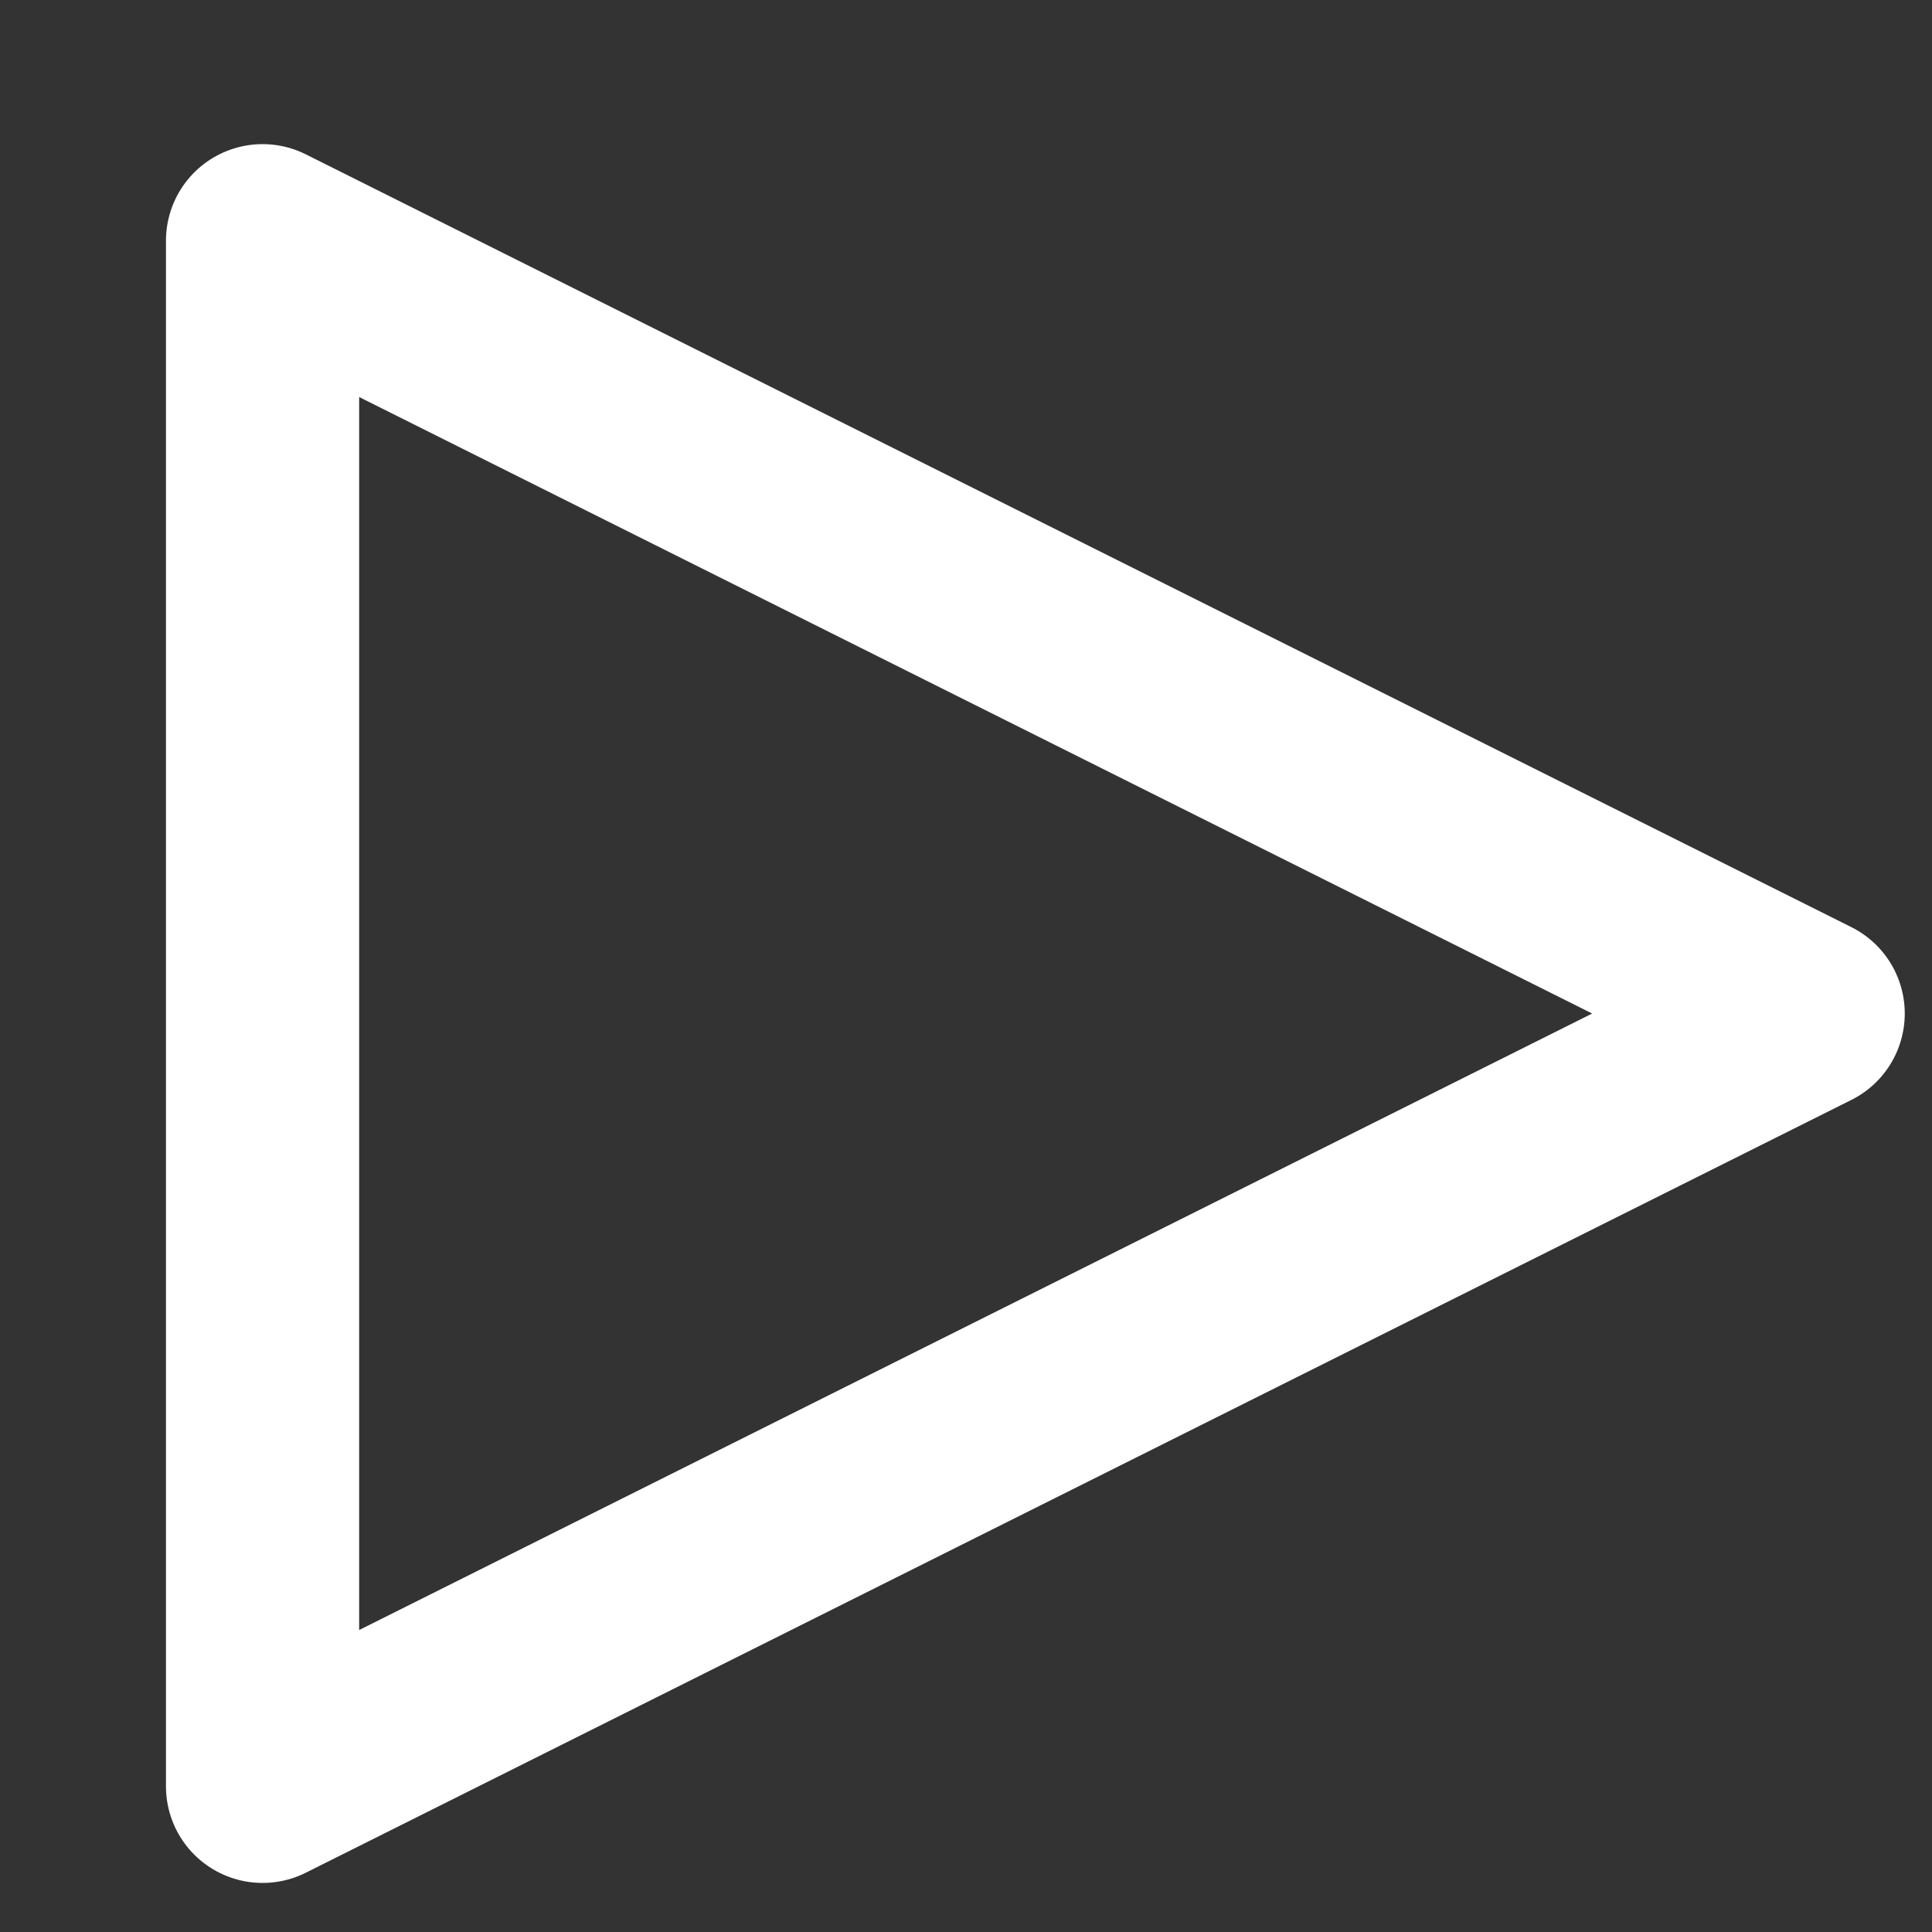<svg width="10" height="10" viewBox="0 0 10 10" fill="none" xmlns="http://www.w3.org/2000/svg">
<rect x="0" y="0" width="10" height="10" fill="#333333" stroke="none"/>
<path d="M1.359 9.246L9.359 5.246L1.359 1.246V9.246Z" stroke="white" stroke-linecap="round" stroke-linejoin="round"/>
</svg>
